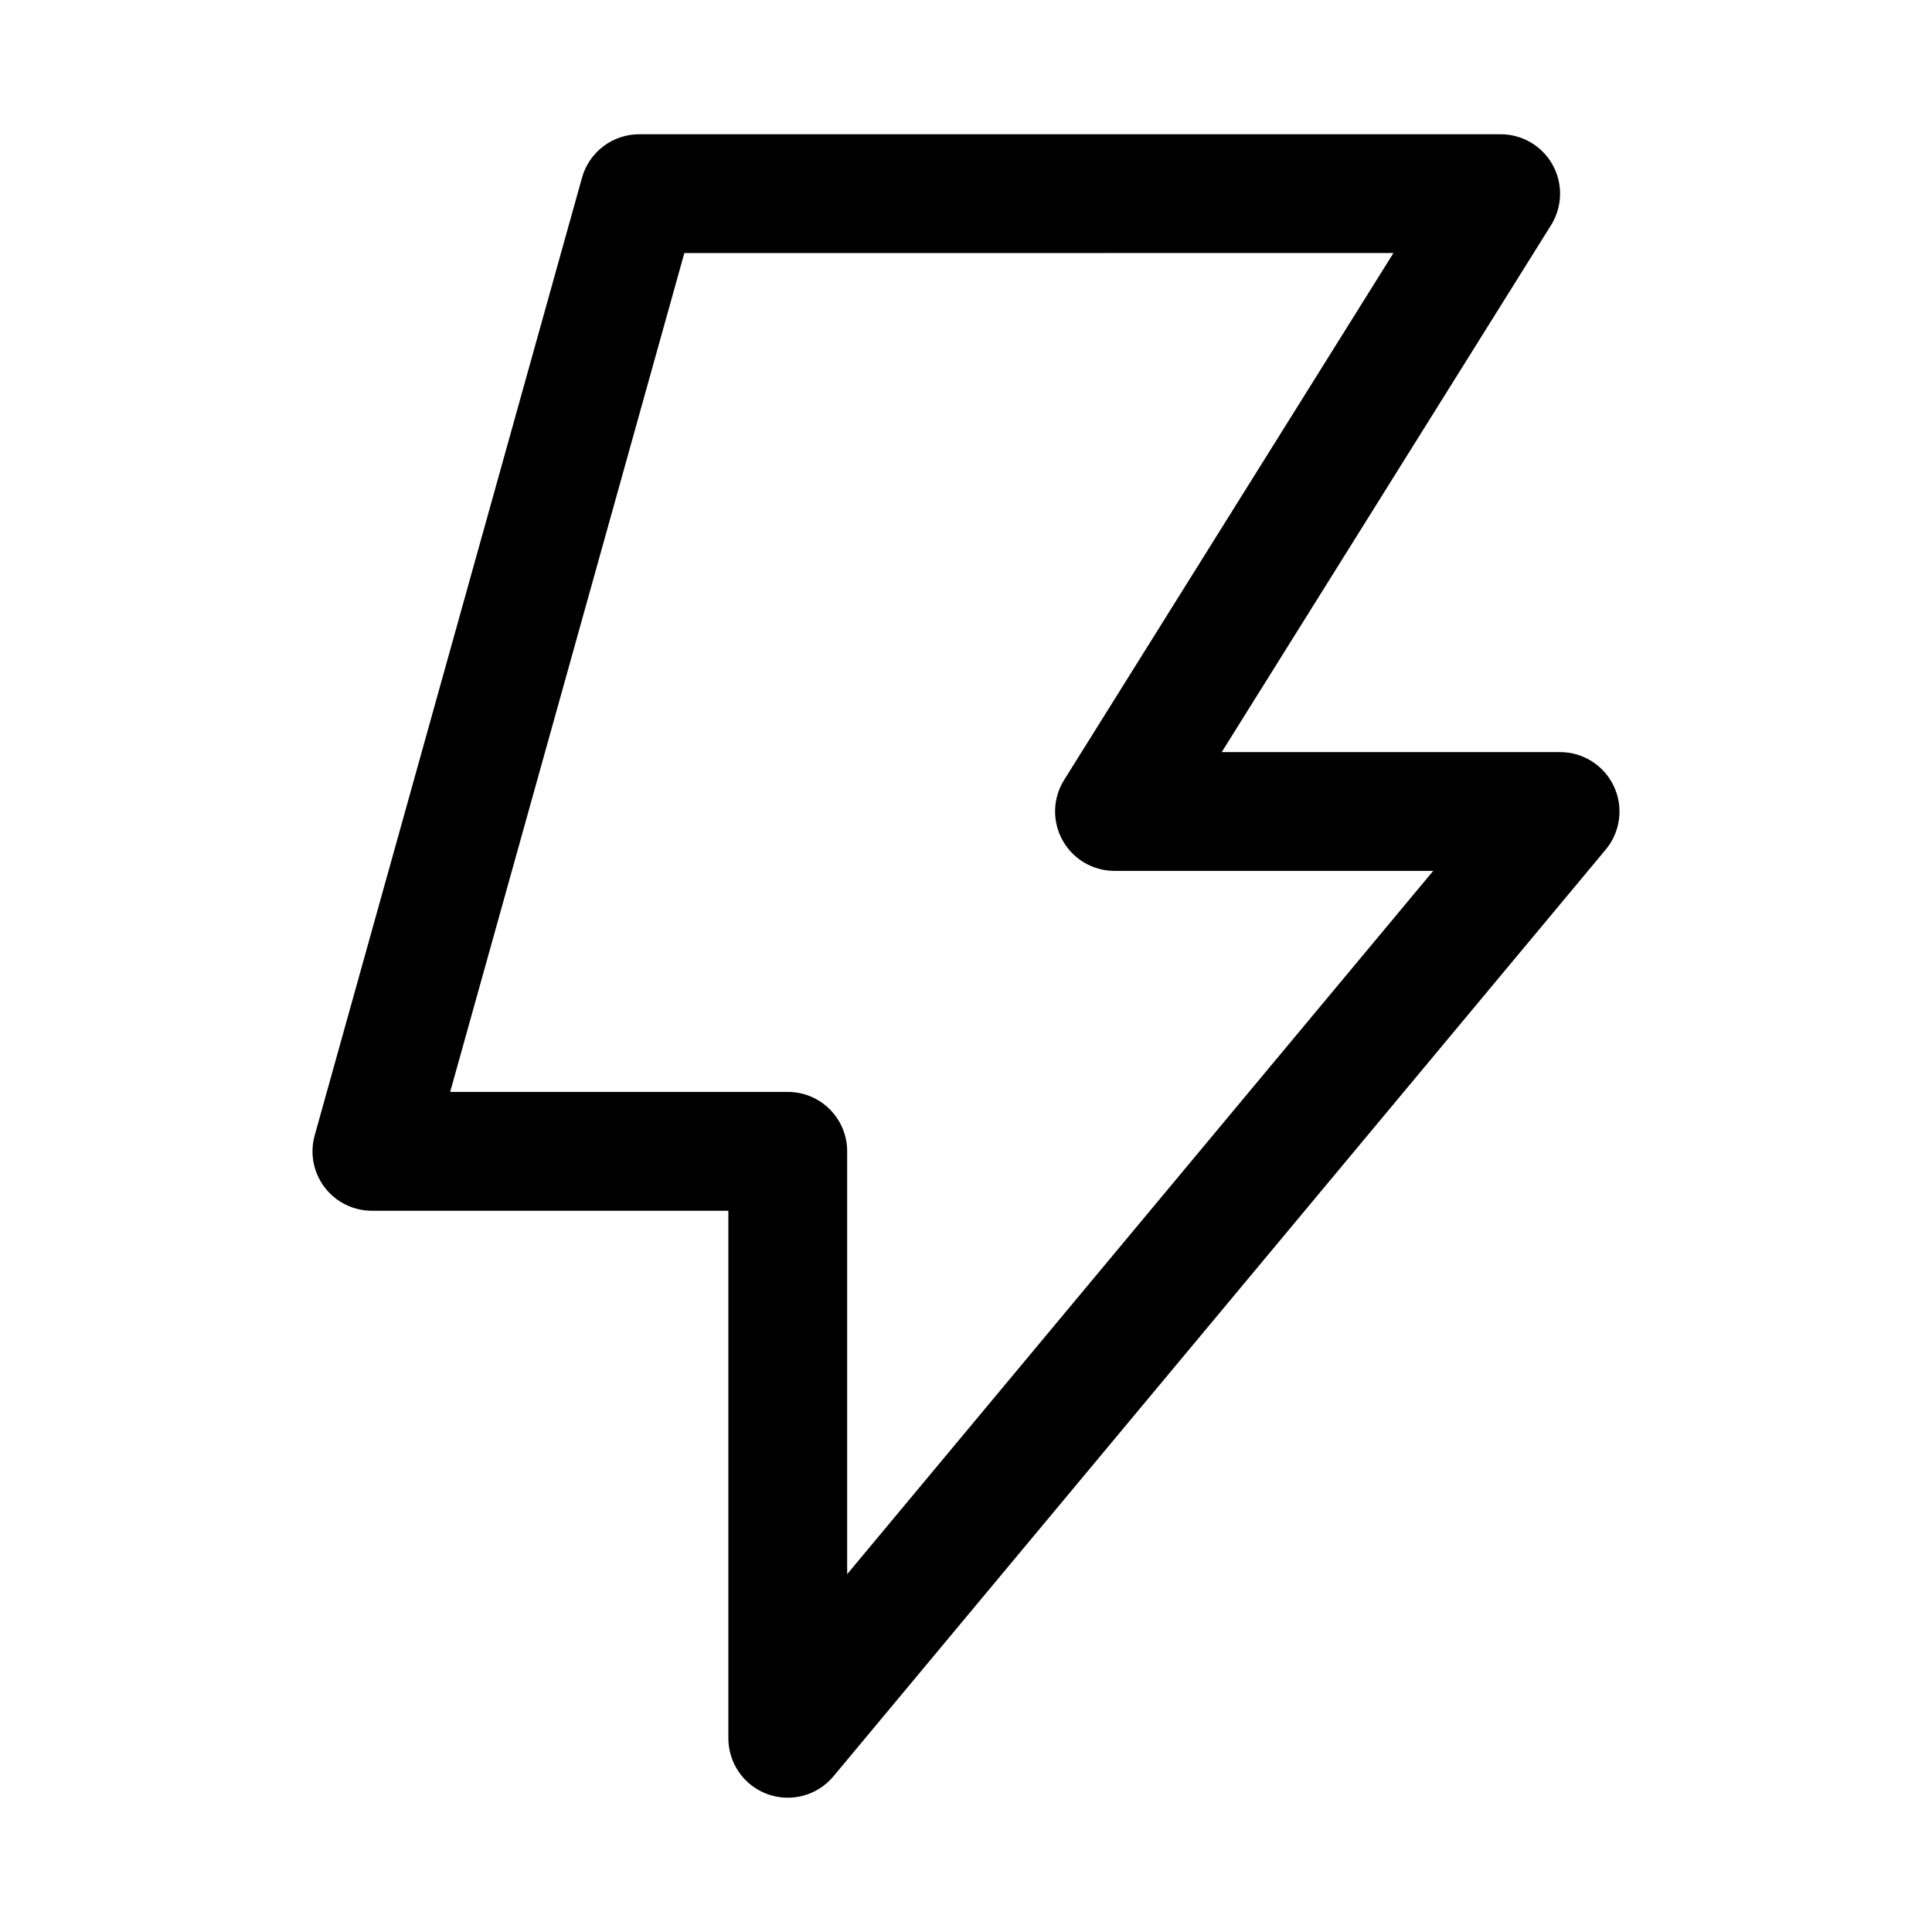 <?xml version="1.0" encoding="UTF-8"?>
<!-- Uploaded to: SVG Repo, www.svgrepo.com, Generator: SVG Repo Mixer Tools -->
<svg fill="#000000" width="800px" height="800px" version="1.1" viewBox="144 144 512 512" xmlns="http://www.w3.org/2000/svg">
 <path d="m298.24 191.09c1.898-6.805 8.102-11.512 15.164-11.512h228.29c5.723 0 10.996 3.106 13.77 8.113 2.777 5.004 2.613 11.121-0.418 15.977l-87.281 139.65h89.672c6.109 0 11.668 3.535 14.258 9.066 2.594 5.531 1.75 12.062-2.16 16.758l-204.67 245.61c-4.246 5.094-11.223 6.981-17.457 4.723-6.231-2.254-10.383-8.172-10.383-14.801v-139.81h-94.465c-4.922 0-9.562-2.301-12.539-6.223-2.981-3.922-3.949-9.012-2.625-13.754zm27.117 19.977-62.059 222.3h89.465c8.695 0 15.746 7.051 15.746 15.746v112.06l155.31-186.38h-84.465c-5.723 0-10.996-3.106-13.77-8.113-2.777-5.004-2.617-11.121 0.418-15.977l87.281-139.65z" fill-rule="evenodd"/>
</svg>